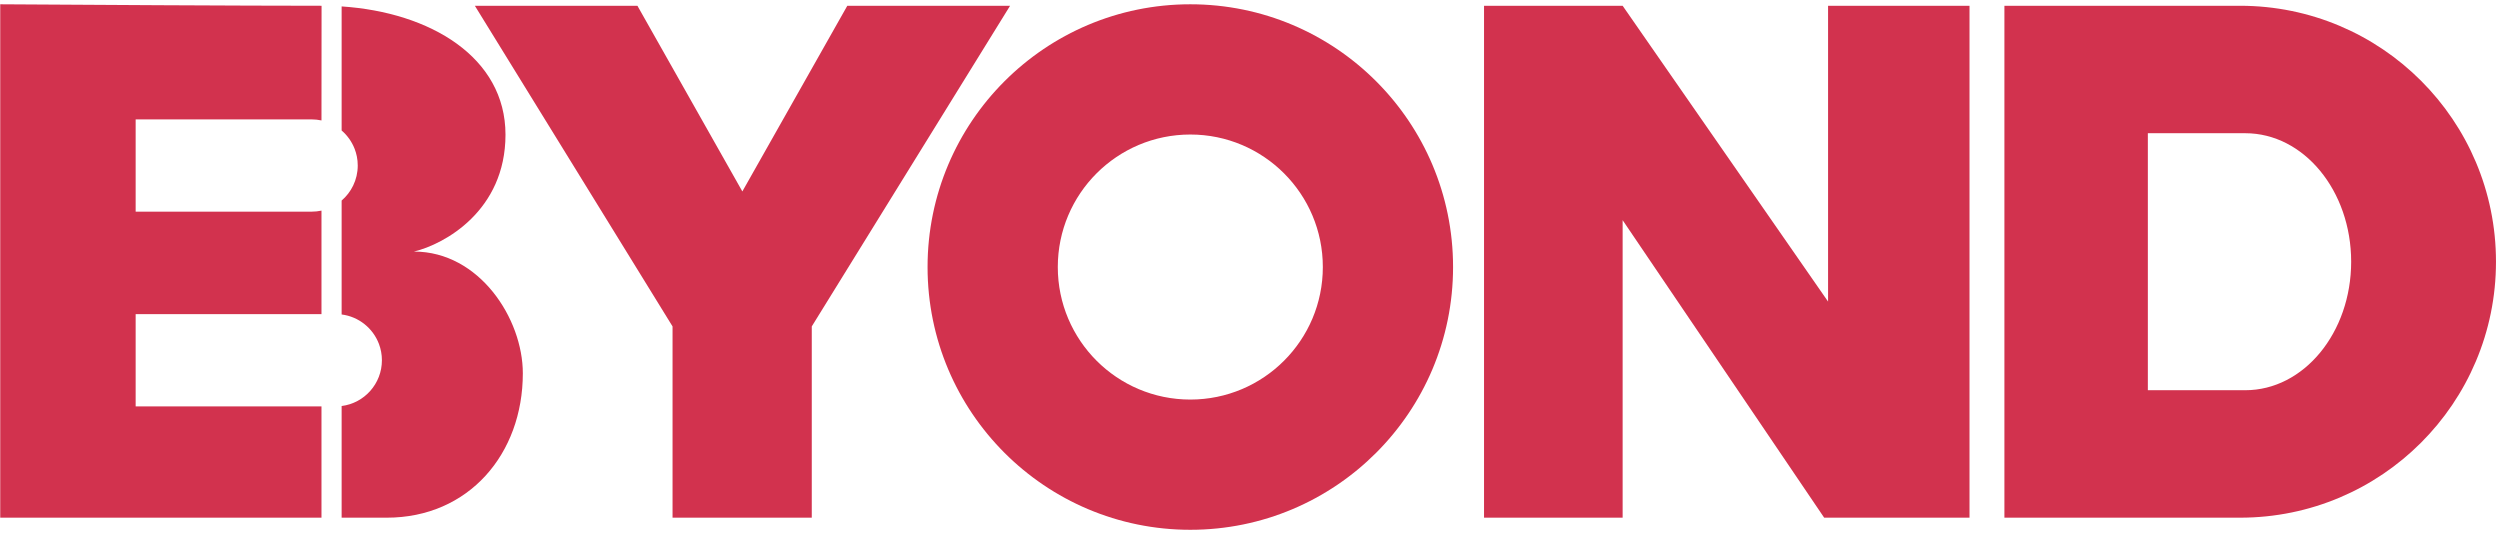 <svg width="361" height="77" viewBox="0 0 361 77" fill="none" xmlns="http://www.w3.org/2000/svg">
<path d="M214.294 0.833V74.753H234.309V31.793L263.41 74.753H284.398V0.833H263.973V43.547L234.309 0.833H214.294Z" fill="#D2324E"/>
<path fill-rule="evenodd" clip-rule="evenodd" d="M289.436 0.833V74.753H323.461C343.873 74.753 360.42 58.203 360.42 37.793C360.42 17.38 343.873 0.833 323.461 0.833H289.436ZM310.149 19.237V56.347H324.222C332.665 56.347 339.508 48.039 339.508 37.793C339.508 27.544 332.665 19.237 324.222 19.237H310.149Z" fill="#D2324E"/>
<path d="M46.434 0.833C35.217 0.833 10.828 0.691 0.034 0.619V74.753H46.422V58.681H19.588V45.358H46.422V30.412C45.961 30.511 45.487 30.564 44.996 30.564H19.588V17.24H44.996C45.487 17.24 45.961 17.293 46.422 17.392L46.434 0.833Z" fill="#D2324E"/>
<path d="M49.332 74.753H55.846C67.681 74.753 75.497 65.549 75.497 53.908C75.497 46.005 69.208 36.325 59.775 36.325C64.183 35.27 72.993 30.418 72.993 19.448C72.993 8.264 62.14 1.776 49.332 0.928V18.843C50.157 19.552 50.804 20.457 51.206 21.487C51.345 21.844 51.455 22.214 51.531 22.599C51.616 23.02 51.658 23.456 51.658 23.902C51.658 24.938 51.421 25.92 50.998 26.795C50.597 27.628 50.026 28.364 49.332 28.961V45.41C51.815 45.724 53.866 47.403 54.721 49.668C54.996 50.4 55.148 51.193 55.148 52.02C55.148 55.412 52.614 58.214 49.332 58.629V74.753Z" fill="#D2324E"/>
<path d="M97.116 47.134L68.569 0.833H92.044L107.195 27.643L122.351 0.833H145.856L117.22 47.134V74.753H97.116V47.134Z" fill="#D2324E"/>
<path fill-rule="evenodd" clip-rule="evenodd" d="M209.823 38.56C209.823 59.515 192.836 76.502 171.882 76.502C150.927 76.502 133.94 59.515 133.94 38.56C133.94 17.606 150.927 0.619 171.882 0.619C192.836 0.619 209.823 17.606 209.823 38.56ZM191.017 38.56C191.017 49.129 182.452 57.696 171.882 57.696C161.311 57.696 152.746 49.129 152.746 38.56C152.746 27.992 161.311 19.425 171.882 19.425C182.452 19.425 191.017 27.992 191.017 38.56Z" fill="#D2324E"/>
</svg>
